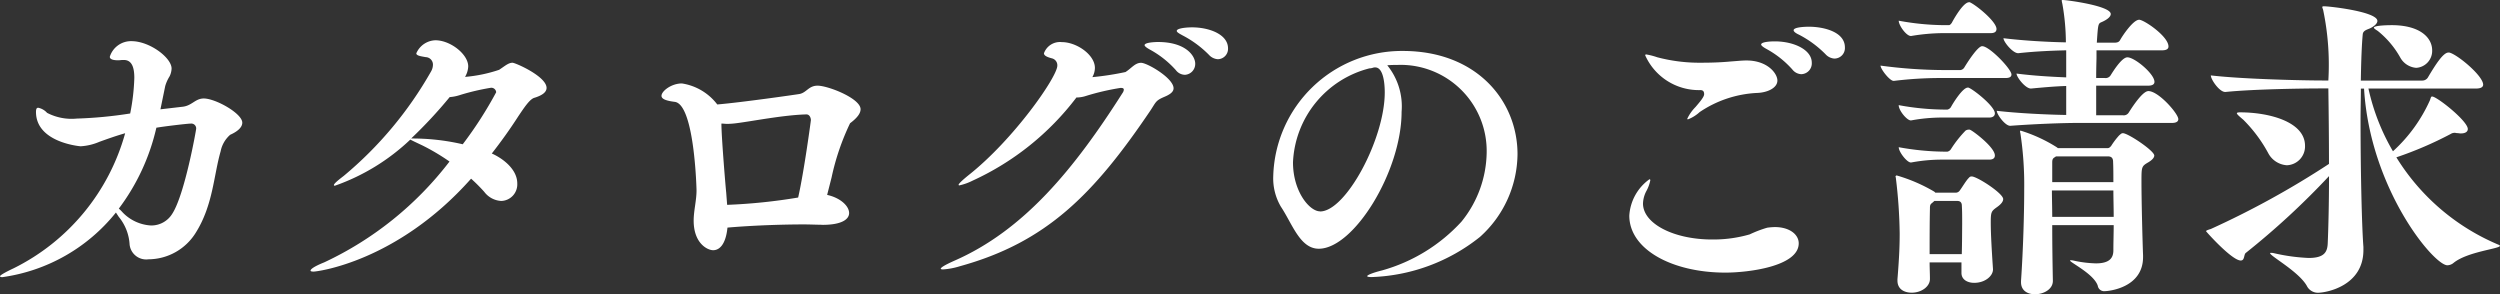 <svg xmlns="http://www.w3.org/2000/svg" width="141.3" height="16.632" viewBox="0 0 141.3 16.632">
  <rect x="0" y="0" width="141.3" height="16.632" fill="#333333" stroke="none"/>
  <path id="gnav_link06" d="M-63.612-2.97A2.7,2.7,0,0,1-63-1.4a.943.943,0,0,0,1.062.828,3.164,3.164,0,0,0,2.682-1.512c.972-1.548,1.008-3.24,1.4-4.59a1.661,1.661,0,0,1,.54-.936c.324-.144.684-.378.684-.684,0-.522-1.512-1.368-2.178-1.368-.486,0-.666.414-1.206.468l-1.242.144.27-1.314a2.217,2.217,0,0,1,.252-.558,1.085,1.085,0,0,0,.108-.432c0-.612-1.242-1.548-2.268-1.548a1.256,1.256,0,0,0-1.224.882c0,.126.144.2.486.2.072,0,.162-.018.252-.018h.054c.432,0,.594.378.594,1.008a11.9,11.9,0,0,1-.234,2.016,23.814,23.814,0,0,1-3.024.288,3,3,0,0,1-1.674-.324.92.92,0,0,0-.5-.288c-.09,0-.126.072-.126.234,0,1.746,2.52,1.944,2.52,1.944a3.124,3.124,0,0,0,1.062-.252c.45-.162.954-.342,1.458-.486a12.128,12.128,0,0,1-6.3,7.632c-.5.234-.774.4-.774.45,0,.036.054.054.126.054a9.992,9.992,0,0,0,6.426-3.654Zm2.124-5.04c.54-.09,1.782-.234,1.962-.234a.274.274,0,0,1,.288.288c0,.072-.648,3.726-1.35,4.806a1.386,1.386,0,0,1-1.206.666,2.412,2.412,0,0,1-1.6-.738,2.424,2.424,0,0,0-.216-.216A12.061,12.061,0,0,0-61.488-8.01Zm17.316.936A12.581,12.581,0,0,0-47.088-7.4a25.891,25.891,0,0,0,2.178-2.34,2.47,2.47,0,0,0,.612-.126,12.946,12.946,0,0,1,1.71-.4.274.274,0,0,1,.306.252A22.192,22.192,0,0,1-44.172-7.074ZM-43.7-5.13a9.51,9.51,0,0,1,.738.738,1.291,1.291,0,0,0,.972.522.937.937,0,0,0,.9-.99c0-.828-.864-1.44-1.44-1.692.522-.666,1.026-1.368,1.512-2.124.306-.45.63-.954.9-1.026.414-.126.684-.306.684-.558,0-.648-1.764-1.422-1.926-1.422-.234,0-.45.2-.756.4a8.1,8.1,0,0,1-1.926.4,1.26,1.26,0,0,0,.18-.594c0-.684-1.008-1.476-1.854-1.476a1.216,1.216,0,0,0-1.08.738c0,.126.216.162.54.216a.421.421,0,0,1,.4.432.78.78,0,0,1-.108.378,21.4,21.4,0,0,1-4.932,5.9c-.378.288-.558.45-.558.522,0,.018.018.036.054.036a11.919,11.919,0,0,0,4.266-2.61c.09.054.324.162.666.324a11.993,11.993,0,0,1,1.548.918A19.111,19.111,0,0,1-52-.4c-.54.216-.774.378-.774.468,0,.036.054.054.18.054C-52.452.126-47.9-.4-43.7-5.13Zm19.872,2.61c1.062,0,1.494-.306,1.494-.666,0-.4-.5-.864-1.242-1.026l.252-.99a13.662,13.662,0,0,1,1.044-3.06c.432-.324.594-.576.594-.792,0-.612-1.836-1.332-2.43-1.332-.5,0-.612.378-1.008.468-.2.036-3.348.486-4.662.594a3.1,3.1,0,0,0-2-1.188c-.594,0-1.152.432-1.152.7,0,.2.324.288.756.342,1.116.162,1.224,4.968,1.224,5,0,.576-.162,1.152-.162,1.71,0,1.3.792,1.674,1.1,1.674.378,0,.72-.36.81-1.278,1.458-.126,3.114-.18,4.32-.18.36,0,.684.018.936.018Zm-5.454-1.836c-.036-.324-.27-3.15-.27-3.888.108,0,.216.018.342.018a4.413,4.413,0,0,0,.486-.036c.882-.108,2.682-.468,3.978-.5.18,0,.252.2.252.324,0,.018-.378,2.862-.72,4.374a31.467,31.467,0,0,1-4.014.414ZM-9.4-9.72a1.758,1.758,0,0,0,.468-.09,13.776,13.776,0,0,1,1.944-.45c.144,0,.18.036.18.108a.38.38,0,0,1-.072.18C-9.594-5.706-12.438-2.214-16.4-.486c-.522.234-.756.378-.756.45,0,.018.054.036.126.036a4.063,4.063,0,0,0,.954-.18C-11.178-1.53-8.5-4.248-5.292-9c.306-.468.288-.54.738-.738.306-.126.558-.27.558-.5,0-.576-1.494-1.44-1.836-1.44s-.54.306-.882.522a16.218,16.218,0,0,1-1.872.288,1.085,1.085,0,0,0,.144-.522c0-.738-1.026-1.458-1.872-1.458a.964.964,0,0,0-1.008.63c0,.108.108.2.45.288a.4.4,0,0,1,.306.414c0,.63-2.466,4.176-5.022,6.192-.378.306-.558.486-.558.54a.039.039,0,0,0,.036.036,3.2,3.2,0,0,0,.756-.27,15.418,15.418,0,0,0,5.868-4.7ZM-3.348-11a.617.617,0,0,0,.576-.63c0-.432-.522-1.224-2.106-1.224-.126,0-.756.018-.756.18,0,.054.108.144.306.252A5.448,5.448,0,0,1-3.87-11.268.655.655,0,0,0-3.348-11Zm1.872-.882a.586.586,0,0,0,.558-.612c0-.792-1.062-1.188-2.034-1.188-.342,0-.864.054-.864.2,0,.072.126.144.324.252A5.966,5.966,0,0,1-2-12.132.745.745,0,0,0-1.476-11.88Zm5.76,8.6c-.594,0-1.53-1.116-1.53-2.772a5.744,5.744,0,0,1,4.32-5.31.647.647,0,0,0,.2-.036.351.351,0,0,1,.126-.018c.54,0,.54,1.242.54,1.422C7.938-7.38,5.742-3.276,4.284-3.276Zm4.5-8.28A4.868,4.868,0,0,1,13.7-6.57,6.325,6.325,0,0,1,12.276-2.7,9.591,9.591,0,0,1,7.794.054c-.576.144-.846.27-.846.324,0,.036.09.054.252.054a10.371,10.371,0,0,0,6.12-2.268,6.353,6.353,0,0,0,2.124-4.68c0-3.006-2.3-5.832-6.48-5.832A7.274,7.274,0,0,0,1.638-5.274,3.153,3.153,0,0,0,2.07-3.546c.648.972,1.08,2.376,2.142,2.376,1.98,0,4.68-4.374,4.68-7.74a3.681,3.681,0,0,0-.81-2.628,4.716,4.716,0,0,1,.5-.018ZM31.338-1.476c0-.5-.522-.918-1.35-.918a3.5,3.5,0,0,0-.432.036,6.593,6.593,0,0,0-.99.378,7.388,7.388,0,0,1-2.124.288c-2.178,0-3.906-.9-3.906-2.034a1.615,1.615,0,0,1,.18-.684,2.14,2.14,0,0,0,.234-.63.048.048,0,0,0-.054-.054,2.736,2.736,0,0,0-1.134,2.052C21.762-1.134,24.174.18,27.2.18,28.458.18,31.338-.162,31.338-1.476Zm-1.206-9.2c0-.4-.558-1.134-1.746-1.134-.27,0-.576.036-.864.054-.576.054-1.116.072-1.638.072a9.345,9.345,0,0,1-2.538-.306,3.932,3.932,0,0,0-.63-.162.048.048,0,0,0-.054.054,3.32,3.32,0,0,0,3.114,1.962c.18,0,.216.108.216.234,0,.162-.288.486-.486.72a2.418,2.418,0,0,0-.468.666.039.039,0,0,0,.036.036,2.106,2.106,0,0,0,.666-.414,6.332,6.332,0,0,1,3.222-1.08C29.574-9.99,30.132-10.26,30.132-10.674Zm1.368-.36a.61.61,0,0,0,.576-.648c0-.738-1.026-1.206-2.088-1.206-.054,0-.774,0-.774.18,0,.054.108.144.306.252A5.448,5.448,0,0,1,30.978-11.3.68.68,0,0,0,31.5-11.034Zm1.872-.882a.594.594,0,0,0,.576-.63c0-.9-1.242-1.17-2.034-1.17-.054,0-.864,0-.864.2,0,.072.108.162.306.252a5.966,5.966,0,0,1,1.494,1.1A.745.745,0,0,0,33.372-11.916ZM49.662-7.7c-.09,0-.126.054-.216.126a4.3,4.3,0,0,0-.45.594c-.09.108-.144.126-.216.126H45.99l-.072-.054a8.484,8.484,0,0,0-2.034-.936c-.018,0-.036,0-.036.036a.317.317,0,0,0,.018.108,19.468,19.468,0,0,1,.216,3.186c0,1.3-.054,3.33-.18,5.166V.72c0,.486.378.684.792.684.468,0,1.008-.27,1.008-.756V.63c-.018-.9-.036-2.034-.036-3.132H49.14c0,.468-.018.936-.018,1.422,0,.432-.216.738-.99.738A6.486,6.486,0,0,1,46.872-.5a.62.62,0,0,0-.162-.018c-.036,0-.036,0-.036.018,0,.108,1.35.756,1.566,1.422a.362.362,0,0,0,.4.306c.2,0,2.16-.18,2.16-1.926v-.09c-.036-.954-.09-3.132-.09-4.158,0-.864,0-.882.4-1.116.234-.144.324-.27.324-.378C51.426-6.714,49.95-7.7,49.662-7.7ZM51.1-10.08c-.378,0-1.1,1.206-1.116,1.224a.332.332,0,0,1-.324.144H48.15v-1.674h2.934c.288,0,.36-.108.36-.216,0-.45-1.116-1.386-1.53-1.386-.324,0-.828.828-.954,1.026a.332.332,0,0,1-.324.144H48.15c0-.558.018-1.026.018-1.134v-.432h3.708c.288,0,.36-.108.36-.216,0-.576-1.386-1.512-1.656-1.512-.342,0-.954.918-1.08,1.152-.054.09-.126.144-.324.144h-.99c.072-1.08.072-1.08.288-1.17.324-.144.5-.306.5-.45,0-.468-2.5-.792-2.7-.792-.054,0-.072,0-.072.036a1.507,1.507,0,0,0,.036.18,12.729,12.729,0,0,1,.2,2.178c-.99-.018-2.34-.09-3.528-.234,0,.2.522.846.828.846h.018c.99-.108,1.926-.144,2.7-.162v1.53c-.846-.036-1.836-.09-2.808-.216,0,.2.5.846.81.846h.018c.756-.072,1.4-.126,1.98-.144V-8.73c-1.062-.018-2.664-.09-3.924-.234,0,.2.468.846.756.846h.018c1.458-.108,2.988-.162,3.852-.162h5.274c.288,0,.36-.108.36-.216C52.794-8.8,51.678-10.08,51.1-10.08Zm-9.99,4.824c-.108,0-.144.072-.2.126-.144.162-.342.5-.468.666a.275.275,0,0,1-.216.126H39.06l-.054-.054a9.21,9.21,0,0,0-2.124-.918.066.066,0,0,0-.072.072c0,.018.018.036.018.072a28.184,28.184,0,0,1,.216,3.114c0,.648-.018,1.278-.126,2.61V.63c0,.486.378.684.81.684.54,0,1.026-.342,1.026-.774,0-.306-.018-.612-.018-.936h1.8V.2c0,.378.342.558.72.558.63,0,1.062-.4,1.062-.756V-.018c-.072-1.08-.126-1.98-.126-2.646,0-.594.036-.63.36-.864.252-.18.342-.324.342-.45C42.894-4.3,41.418-5.256,41.112-5.256Zm.594-7.362c-.252,0-.846.936-1.008,1.206a.308.308,0,0,1-.216.144h-.918a27.6,27.6,0,0,1-3.6-.252c0,.2.522.864.738.864h.018a21.573,21.573,0,0,1,2.808-.162H43.02c.27,0,.342-.09.342-.2C43.362-11.322,42.12-12.618,41.706-12.618ZM40.554-.864H38.736c0-.864,0-1.764.018-2.574,0-.126,0-.234.108-.306l.144-.126h1.3c.162,0,.252.09.252.27.018.288.018.63.018,1.008C40.572-2.088,40.572-1.512,40.554-.864ZM49.14-2.97H45.666c0-.522-.018-1.044-.018-1.494h3.474C49.122-4,49.14-3.492,49.14-2.97Zm-.018-1.962H45.666v-1.08c0-.126,0-.234.108-.306l.108-.072H48.8c.144,0,.306.036.306.306C49.122-5.724,49.122-5.346,49.122-4.932ZM41.04-15.084a.108.108,0,0,0-.072-.018c-.36,0-.954,1.116-.972,1.152-.054.09-.126.144-.162.144h-.27a14.606,14.606,0,0,1-2.574-.252c0,.27.432.864.684.864h.018a11.312,11.312,0,0,1,1.836-.162h2.664c.252,0,.324-.108.324-.234C42.516-14,41.418-14.9,41.04-15.084Zm0,7.2a.135.135,0,0,0-.09-.018.347.347,0,0,0-.18.054A6.407,6.407,0,0,0,39.942-6.8a.32.32,0,0,1-.2.144H39.6a14.955,14.955,0,0,1-2.61-.252c0,.27.468.864.684.864h.018a9.577,9.577,0,0,1,1.836-.162H42.1c.252,0,.324-.108.324-.234C42.426-6.894,41.238-7.794,41.04-7.884Zm-.072-2.376a.108.108,0,0,0-.072-.018c-.288,0-.828.864-.954,1.1a.32.32,0,0,1-.2.144h-.18a14.606,14.606,0,0,1-2.574-.252c0,.306.468.864.684.864h.018a9.577,9.577,0,0,1,1.836-.162H42.1c.252,0,.324-.126.324-.234C42.426-9.216,41.256-10.134,40.968-10.26ZM54.63-2.286c-.18.054-.27.09-.27.126,0,.018,1.458,1.656,1.962,1.656.234,0,.162-.342.288-.432a43.678,43.678,0,0,0,4.7-4.338c0,1.548-.036,2.952-.072,3.78-.018.5-.18.846-1.08.846a10.65,10.65,0,0,1-1.962-.27.62.62,0,0,0-.162-.018c-.036,0-.054,0-.054.018,0,.162,1.6,1.026,2.07,1.836a.7.7,0,0,0,.63.4c.468,0,2.574-.378,2.574-2.412v-.18c-.09-1.134-.162-4.3-.162-7.164,0-.612.018-1.224.018-1.782h.18C63.63-4.554,67.23-.234,68-.234a.572.572,0,0,0,.36-.144c.792-.63,2.61-.792,2.61-.954q0-.027-.054-.054a12.435,12.435,0,0,1-5.8-4.95,20.746,20.746,0,0,0,3.06-1.314.436.436,0,0,1,.234-.072c.054,0,.09.018.144.018.072,0,.126.018.2.018.252,0,.4-.09.4-.252,0-.45-1.746-1.836-2.016-1.836-.072,0-.072.072-.126.216a8.7,8.7,0,0,1-2.088,2.88,12.129,12.129,0,0,1-1.386-3.546h6.084c.306,0,.4-.108.4-.216,0-.486-1.35-1.62-1.854-1.8a.228.228,0,0,0-.108-.018c-.288,0-.7.63-1.17,1.422a.373.373,0,0,1-.306.162H63.108c.018-1.134.054-2.07.108-2.61.018-.234.27-.27.45-.36.27-.144.378-.288.378-.4,0-.522-2.682-.828-3.006-.828-.072,0-.108,0-.108.054,0,.036.036.09.054.18a15.1,15.1,0,0,1,.288,3.96h-.306c-1.044,0-4.482-.072-6.336-.288,0,.234.486.936.81.936h.018c1.6-.162,4.428-.2,5.436-.2h.378c.018,1.26.036,2.79.036,4.266A49.522,49.522,0,0,1,54.63-2.286ZM56.466-8.46a8.087,8.087,0,0,1,1.4,1.872,1.287,1.287,0,0,0,1.062.7,1.066,1.066,0,0,0,1.026-1.1c0-1.368-2.052-1.89-3.672-1.89-.126,0-.18.018-.18.054C56.106-8.766,56.232-8.658,56.466-8.46Zm8.874-3.51a1.129,1.129,0,0,0,.9.576.96.96,0,0,0,.9-.99c0-.7-.666-1.422-2.286-1.422-.036,0-1.008,0-1.008.144,0,.036.072.09.216.18A5.113,5.113,0,0,1,65.34-11.97Z" transform="translate(70.326 15.228)" fill="#fff"/>
</svg>
